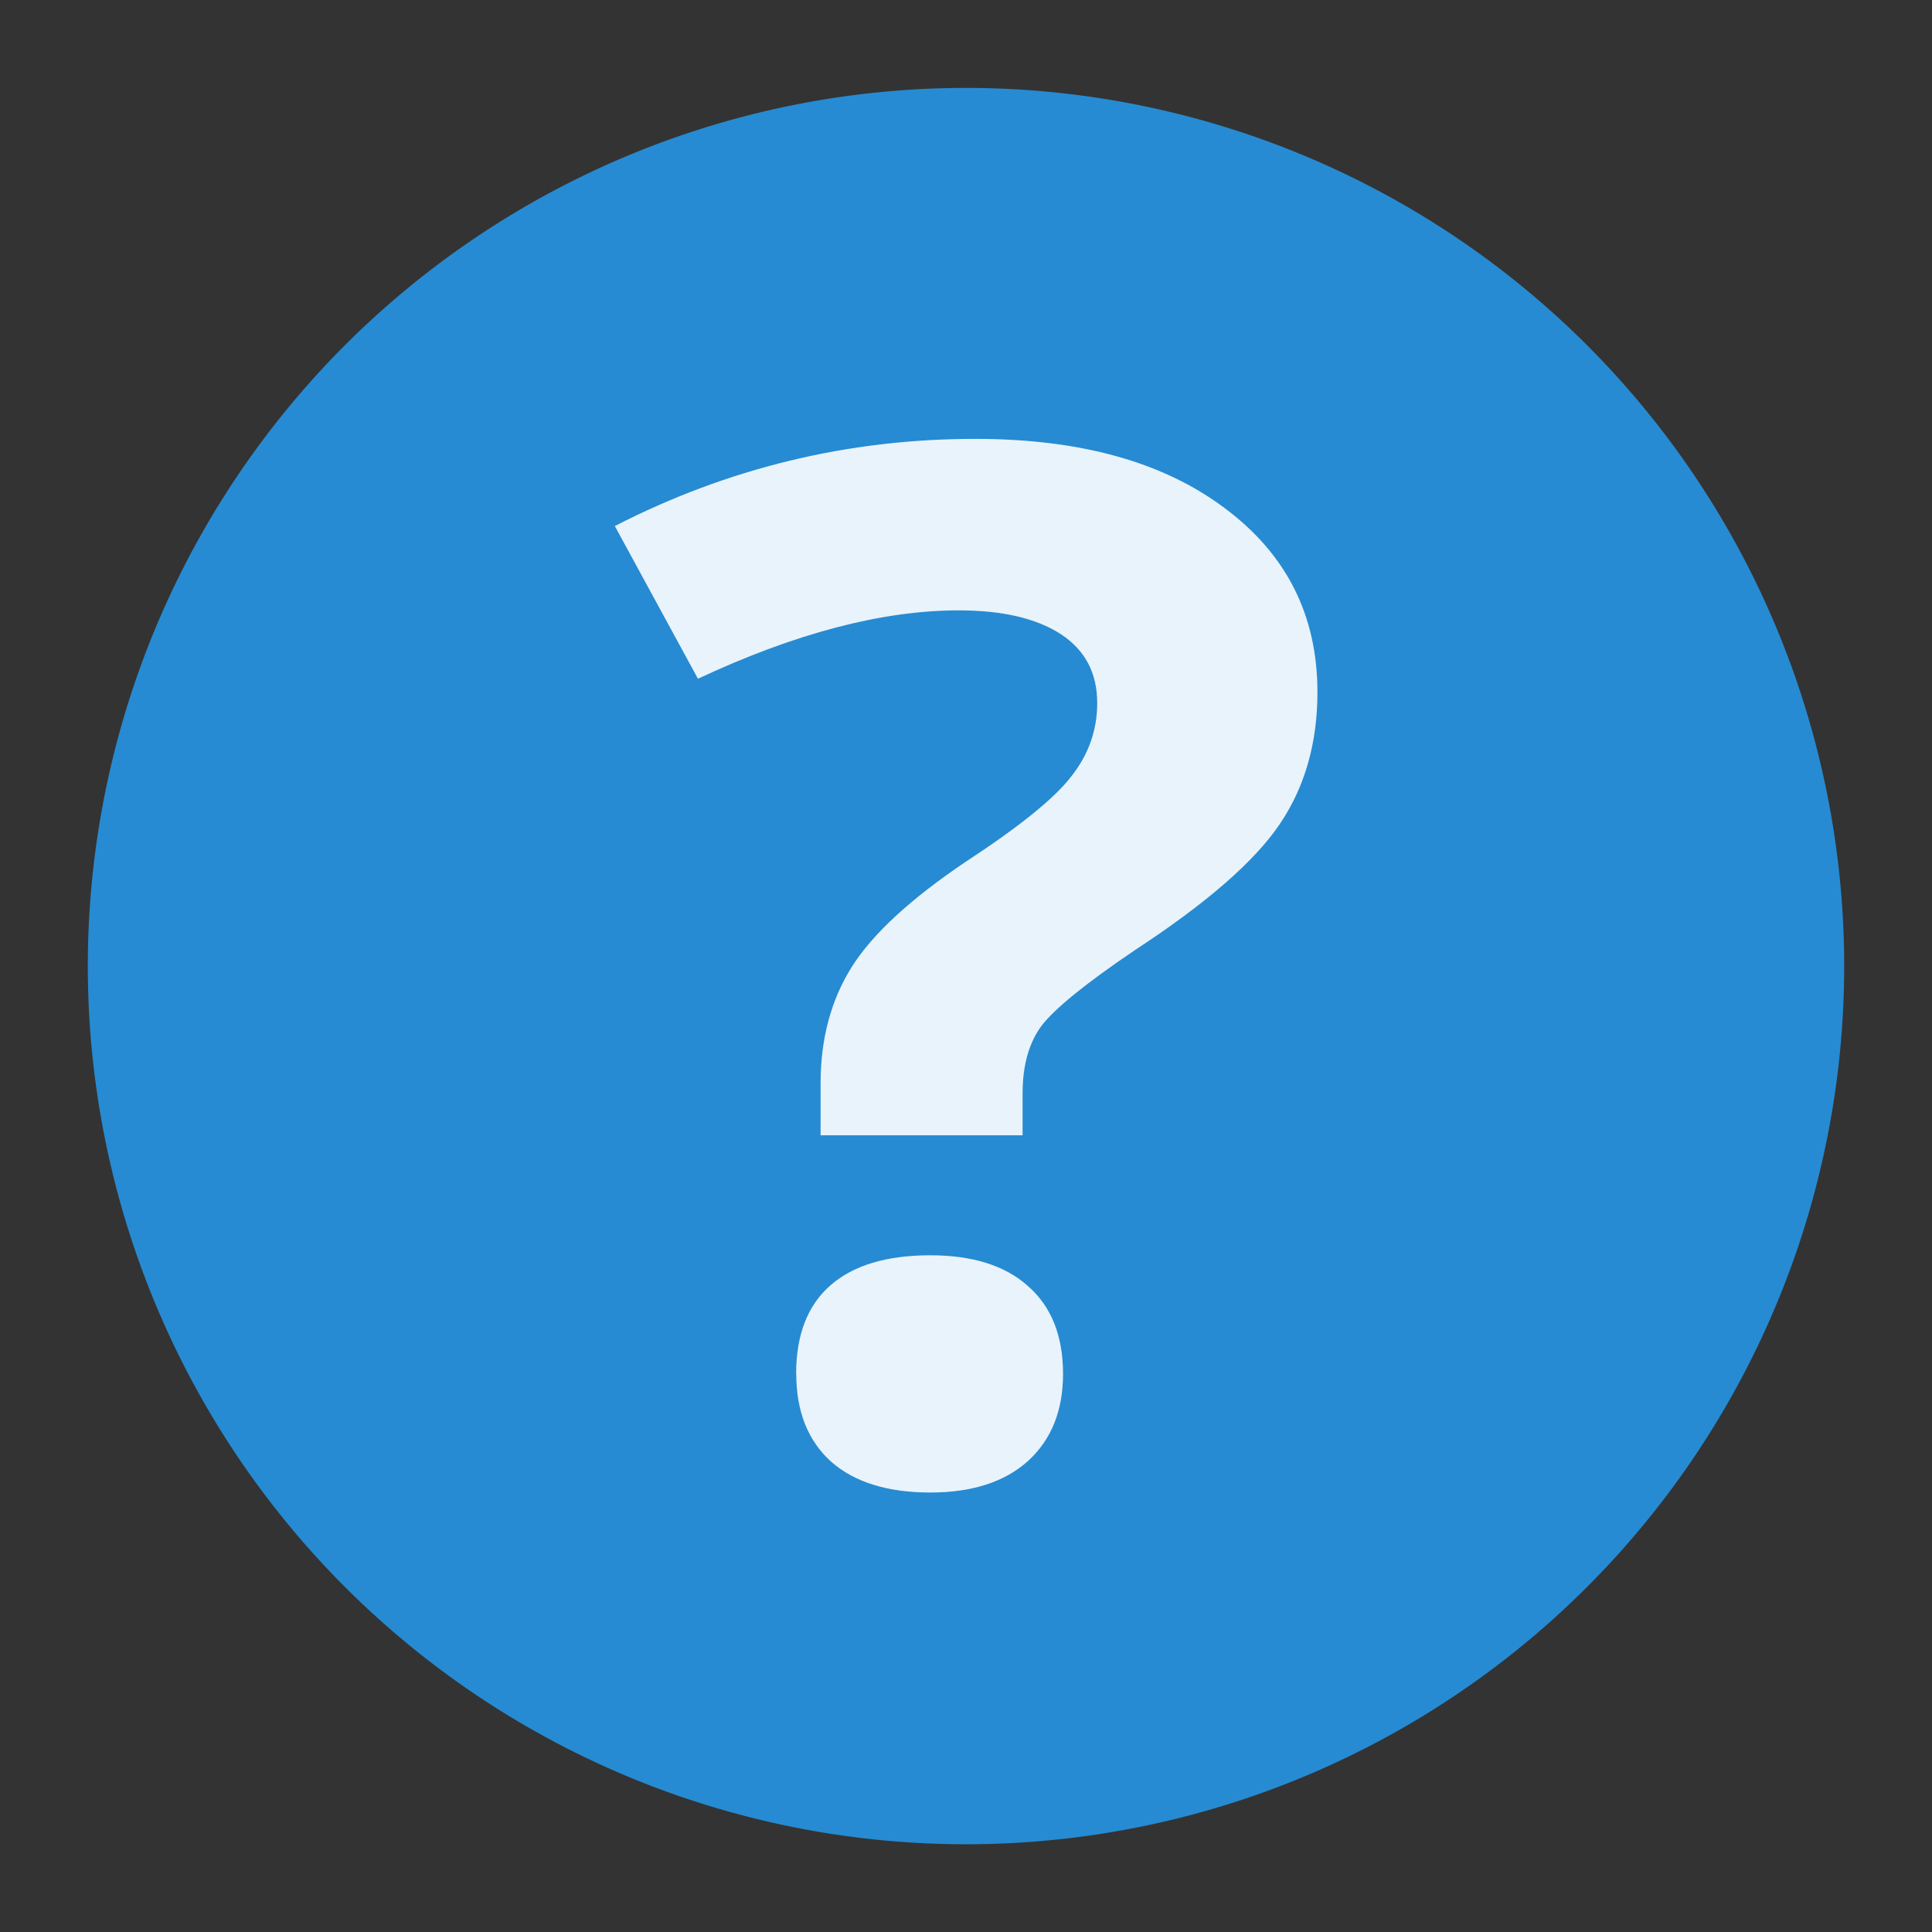 <svg width="22" xmlns="http://www.w3.org/2000/svg" viewBox="0 0 22 22" height="22">
<rect x="0" y="0" width="22" height="22" fill="#333333" stroke="none"/>
<g transform="translate(-1 -1)">
<path style="fill:#268bd2;fill-rule:evenodd" d="m 22,12.001 a 10,10 0 0 1 -20,0 10,10 0 1 1 20,0 z"/>
</g>
<g style="word-spacing:0;line-height:125%;letter-spacing:0">
<g style="fill:#fff" transform="matrix(1.481 0 0 1.356 -4.315 -8.42)">
<path d="m 9.223,15.742 0,-0.434 c -1.6e-6,-0.375 0.08,-0.701 0.24,-0.979 0.16,-0.277 0.453,-0.572 0.879,-0.885 0.41,-0.293 0.68,-0.531 0.809,-0.715 0.133,-0.184 0.199,-0.389 0.199,-0.615 -4e-6,-0.254 -0.094,-0.447 -0.281,-0.58 -0.188,-0.133 -0.449,-0.199 -0.785,-0.199 -0.586,7e-6 -1.254,0.191 -2.004,0.574 L 7.641,10.627 c 0.871,-0.488 1.795,-0.732 2.771,-0.732 0.805,8.7e-6 1.443,0.193 1.916,0.58 0.477,0.387 0.715,0.902 0.715,1.547 -5e-6,0.43 -0.098,0.801 -0.293,1.113 -0.195,0.313 -0.566,0.664 -1.113,1.055 -0.375,0.277 -0.613,0.488 -0.715,0.633 -0.098,0.145 -0.146,0.334 -0.146,0.568 l 0,0.352 -1.553,0 m -0.188,2.004 c -1.4e-6,-0.328 0.088,-0.576 0.264,-0.744 0.176,-0.168 0.432,-0.252 0.768,-0.252 0.324,2e-6 0.574,0.086 0.75,0.258 0.18,0.172 0.27,0.418 0.27,0.738 -4e-6,0.309 -0.09,0.553 -0.27,0.732 -0.18,0.176 -0.43,0.264 -0.75,0.264 -0.328,0 -0.582,-0.086 -0.762,-0.258 C 9.126,18.309 9.036,18.063 9.036,17.746"/>
</g>
<g style="fill:#268bd2;fill-opacity:.1" transform="matrix(1.481 0 0 1.356 -4.315 -8.42)">
<path d="m 9.223,15.742 0,-0.434 c -1.6e-6,-0.375 0.08,-0.701 0.24,-0.979 0.16,-0.277 0.453,-0.572 0.879,-0.885 0.41,-0.293 0.68,-0.531 0.809,-0.715 0.133,-0.184 0.199,-0.389 0.199,-0.615 -4e-6,-0.254 -0.094,-0.447 -0.281,-0.58 -0.188,-0.133 -0.449,-0.199 -0.785,-0.199 -0.586,7e-6 -1.254,0.191 -2.004,0.574 L 7.641,10.627 c 0.871,-0.488 1.795,-0.732 2.771,-0.732 0.805,8.7e-6 1.443,0.193 1.916,0.58 0.477,0.387 0.715,0.902 0.715,1.547 -5e-6,0.43 -0.098,0.801 -0.293,1.113 -0.195,0.313 -0.566,0.664 -1.113,1.055 -0.375,0.277 -0.613,0.488 -0.715,0.633 -0.098,0.145 -0.146,0.334 -0.146,0.568 l 0,0.352 -1.553,0 m -0.188,2.004 c -1.4e-6,-0.328 0.088,-0.576 0.264,-0.744 0.176,-0.168 0.432,-0.252 0.768,-0.252 0.324,2e-6 0.574,0.086 0.75,0.258 0.18,0.172 0.27,0.418 0.27,0.738 -4e-6,0.309 -0.09,0.553 -0.27,0.732 -0.18,0.176 -0.43,0.264 -0.75,0.264 -0.328,0 -0.582,-0.086 -0.762,-0.258 C 9.126,18.309 9.036,18.063 9.036,17.746"/>
</g>
</g>
</svg>
